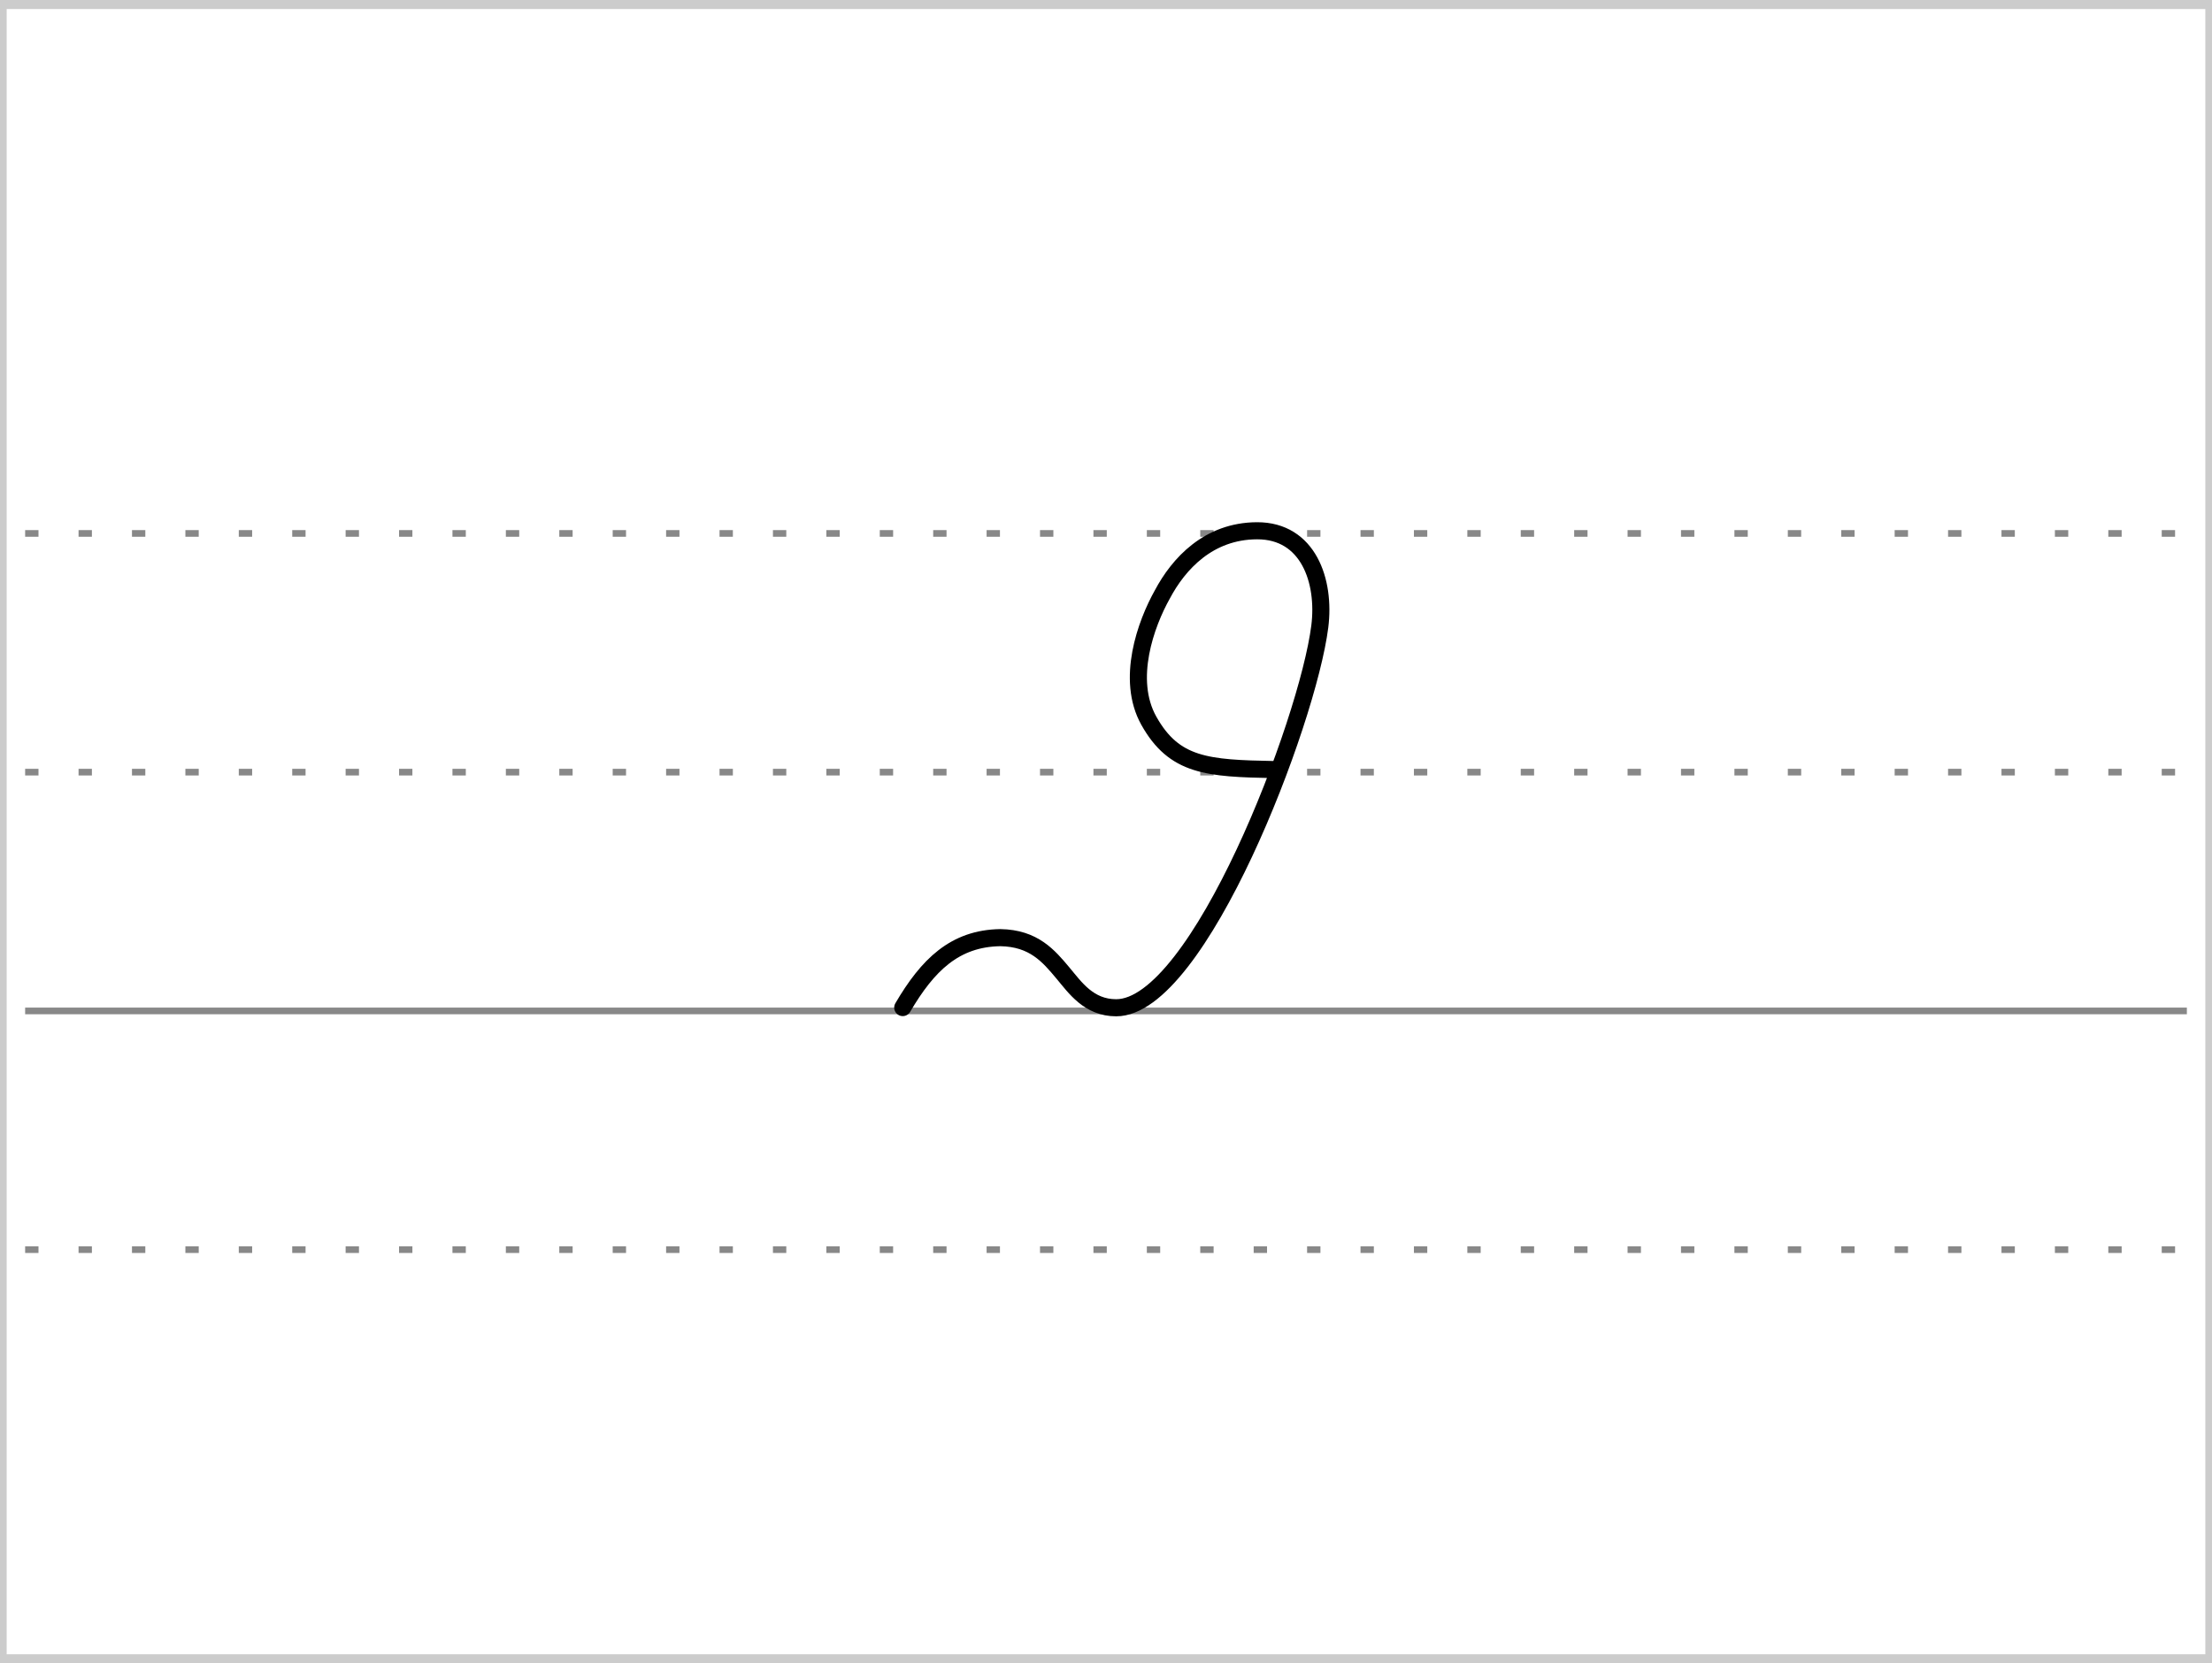 <?xml version="1.0" encoding="UTF-8"?>
<!-- Created with Stenogenerator -->
<!-- by Jens Christian Wawrczeck -->
<!-- Version: [2020-01-19 (10)] -->

<svg
xmlns="http://www.w3.org/2000/svg"
xmlns:xlink="http://www.w3.org/1999/xlink"
width="468"
height="352"
viewBox="0 0 88 66" >
<rect x="0" y="0" width="88" height="66" fill="#333333" stroke="none"/>
<title>noch_</title>
<defs>
<style type="text/css"><![CDATA[path{fill:none;stroke:#000000;stroke-width:0.68;stroke-linecap:round;stroke-linejoin:round;stroke-miterlimit:4;stroke-opacity:1;stroke-dasharray:none}]]></style>
<symbol id="Lg" ><path d="m 0,0 86,0" style="color:#000000;fill:none;stroke:#888888;stroke-width:0.531;stroke-linecap:butt;stroke-linejoin:miter;stroke-miterlimit:4;stroke-opacity:1;stroke-dasharray:0.531, 1.594;stroke-dashoffset:0;marker:none;visibility:visible;display:inline;overflow:visible;enable-background:accumulate" /></symbol>
<symbol id="Ld" ><path d="m 0,0 86,0" style="color:#000000;fill:none;stroke:#888888;stroke-width:0.531;stroke-linecap:butt;stroke-linejoin:miter;stroke-miterlimit:4;stroke-opacity:1;stroke-dasharray:none;stroke-dashoffset:0;marker:none;visibility:visible;display:inline;overflow:visible;enable-background:accumulate" /></symbol>
<symbol id="ID1" >
<title>noch_</title>
<path d="m 7.354,28.5 l -2.692,4.75 -1.704,4.75 -2.958,4.75 0,4.75 16.024,0 1.701,-4.75 0,-4.75 0,-4.75 0,-4.75 z" style="fill:#ffffff;fill-opacity:0;stroke:none" />
<path d="m 0.776,47.5 c 0.991,-1.692 2.068,-2.755 3.883,-2.782 1.332,0.021 1.925,0.734 2.492,1.411 0.486,0.58 1.027,1.378 2.115,1.379 3.275,0.004 7.619,-11.357 8.101,-15.169 0.23,-1.816 -0.46,-3.817 -2.494,-3.812 -1.932,0.005 -3.124,1.316 -3.769,2.532 -0.654,1.165 -1.46,3.381 -0.538,5.028 1.011,1.805 2.323,1.895 4.994,1.943" />
</symbol>
</defs>
<g>
<title>noch_</title>
<rect x ="0" y ="0" width ="88" height ="66" rx ="0" ry ="0" style="stroke:#cccccc;stroke-width:0.531;fill:#ffffff;" />
</g>
<use x="1" y="21" xlink:href="#Lg" />
<use x="1" y="30.5" xlink:href="#Lg" />
<use x="1" y="49.5" xlink:href="#Lg" />
<use x="1" y="40" xlink:href="#Ld" />
<use x="35.138" y="-7.5" xlink:href="#ID1" />
</svg>
